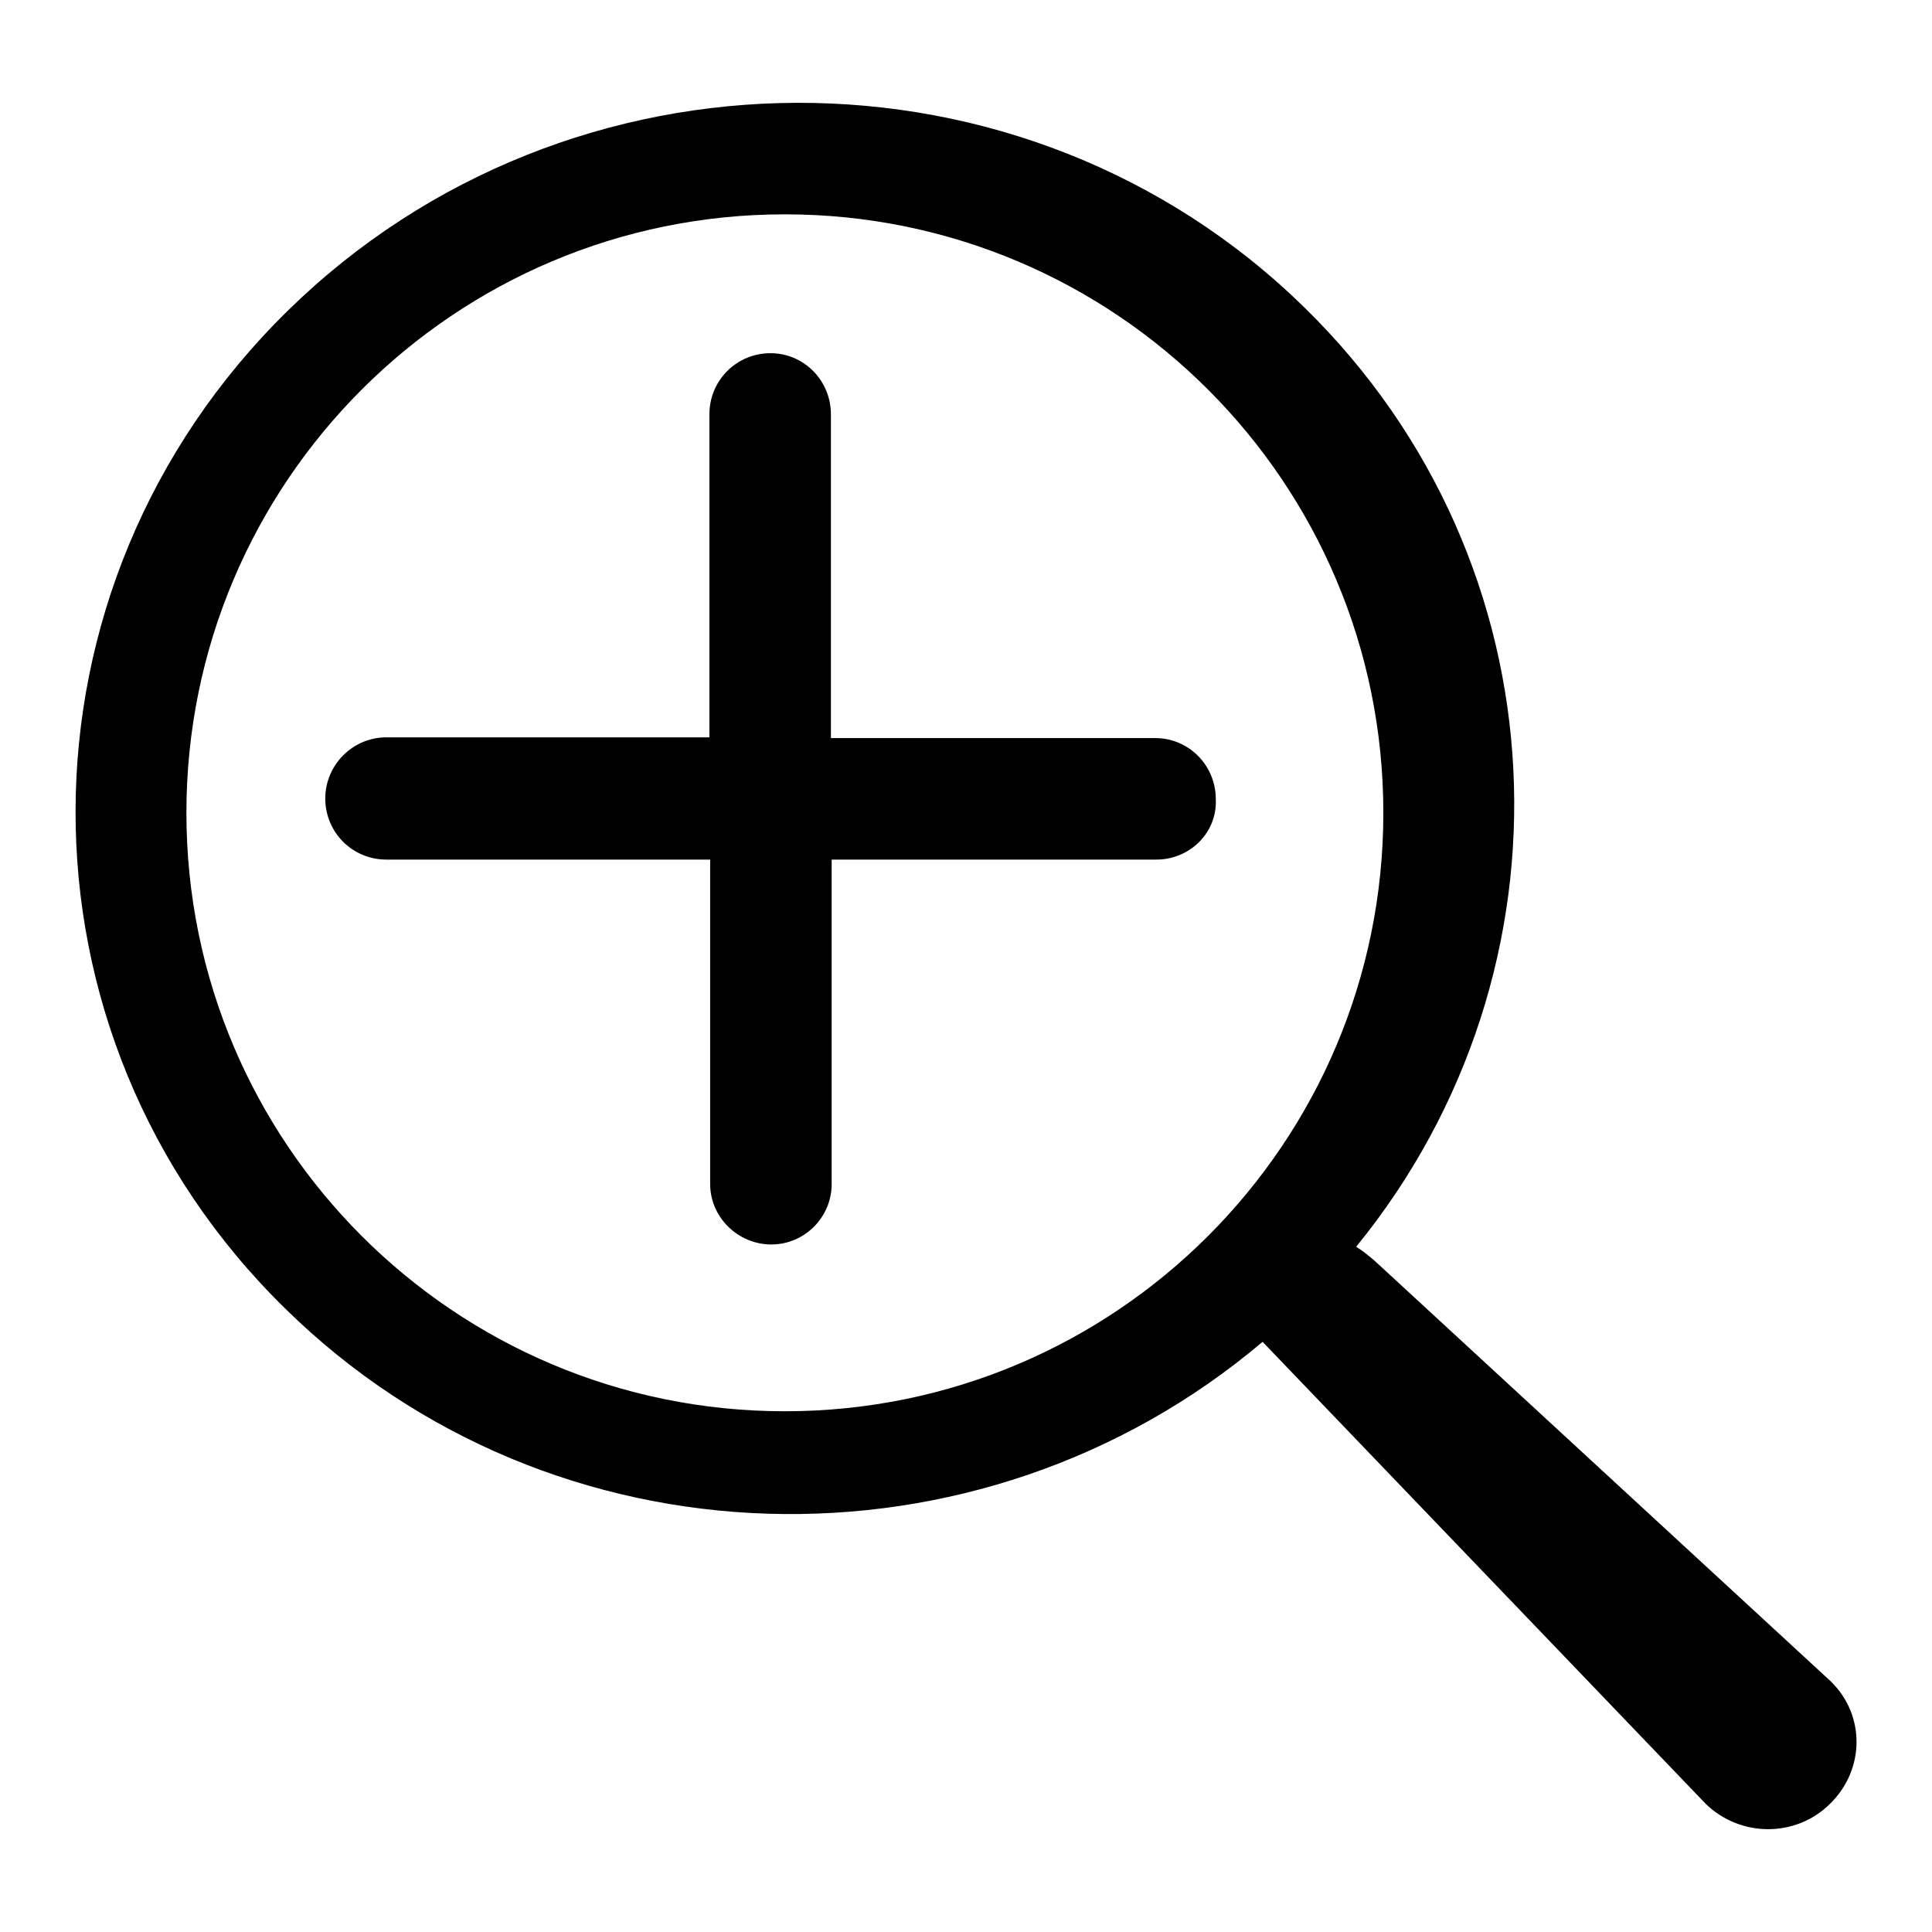 <?xml version="1.0" encoding="utf-8"?>
<!-- Svg Vector Icons : http://www.onlinewebfonts.com/icon -->
<!DOCTYPE svg PUBLIC "-//W3C//DTD SVG 1.1//EN" "http://www.w3.org/Graphics/SVG/1.1/DTD/svg11.dtd">
<svg version="1.1" xmlns="http://www.w3.org/2000/svg" xmlns:xlink="http://www.w3.org/1999/xlink" x="0px" y="0px" viewBox="0 0 256 256" enable-background="new 0 0 256 256" xml:space="preserve">
<g> <path fill="#000000" d="M242.6,222.8c4.6,4.5,4.5,11.7-0.1,16.2c-4.5,4.5-11.9,4.5-16.5,0l-58.7-61.2 c-37.6,31.8-94.1,30.4-129.5-4.4C0.6,137,0.8,77.8,38.1,41.2c37.3-36.6,97.7-36.8,134.8-0.4c34.6,33.9,36.8,87.6,6.8,124.4 c0.8,0.5,1.7,1.2,2.6,2L242.6,222.8L242.6,222.8z M183.3,107.7c0-43.8-35.5-79.3-79.3-79.3c-43.8,0-79.3,35.5-79.3,79.3 c0,43.8,35.5,79.3,79.3,79.3C147.8,187,183.3,151.5,183.3,107.7L183.3,107.7z M153.2,113.9h-43v43c0,4.4-3.6,8-8,8 c-4.4,0-8.1-3.6-8.1-8v-43H51.2c-4.5,0-8.1-3.6-8.1-8.1c0-4.4,3.6-8.1,8.1-8.1h42.8V54.9c0-4.5,3.6-8.1,8.1-8.1c4.4,0,8,3.6,8,8.1 v42.9h43c4.4,0,8,3.6,8,8.1C161.3,110.3,157.7,113.9,153.2,113.9L153.2,113.9z"/></g>
</svg>